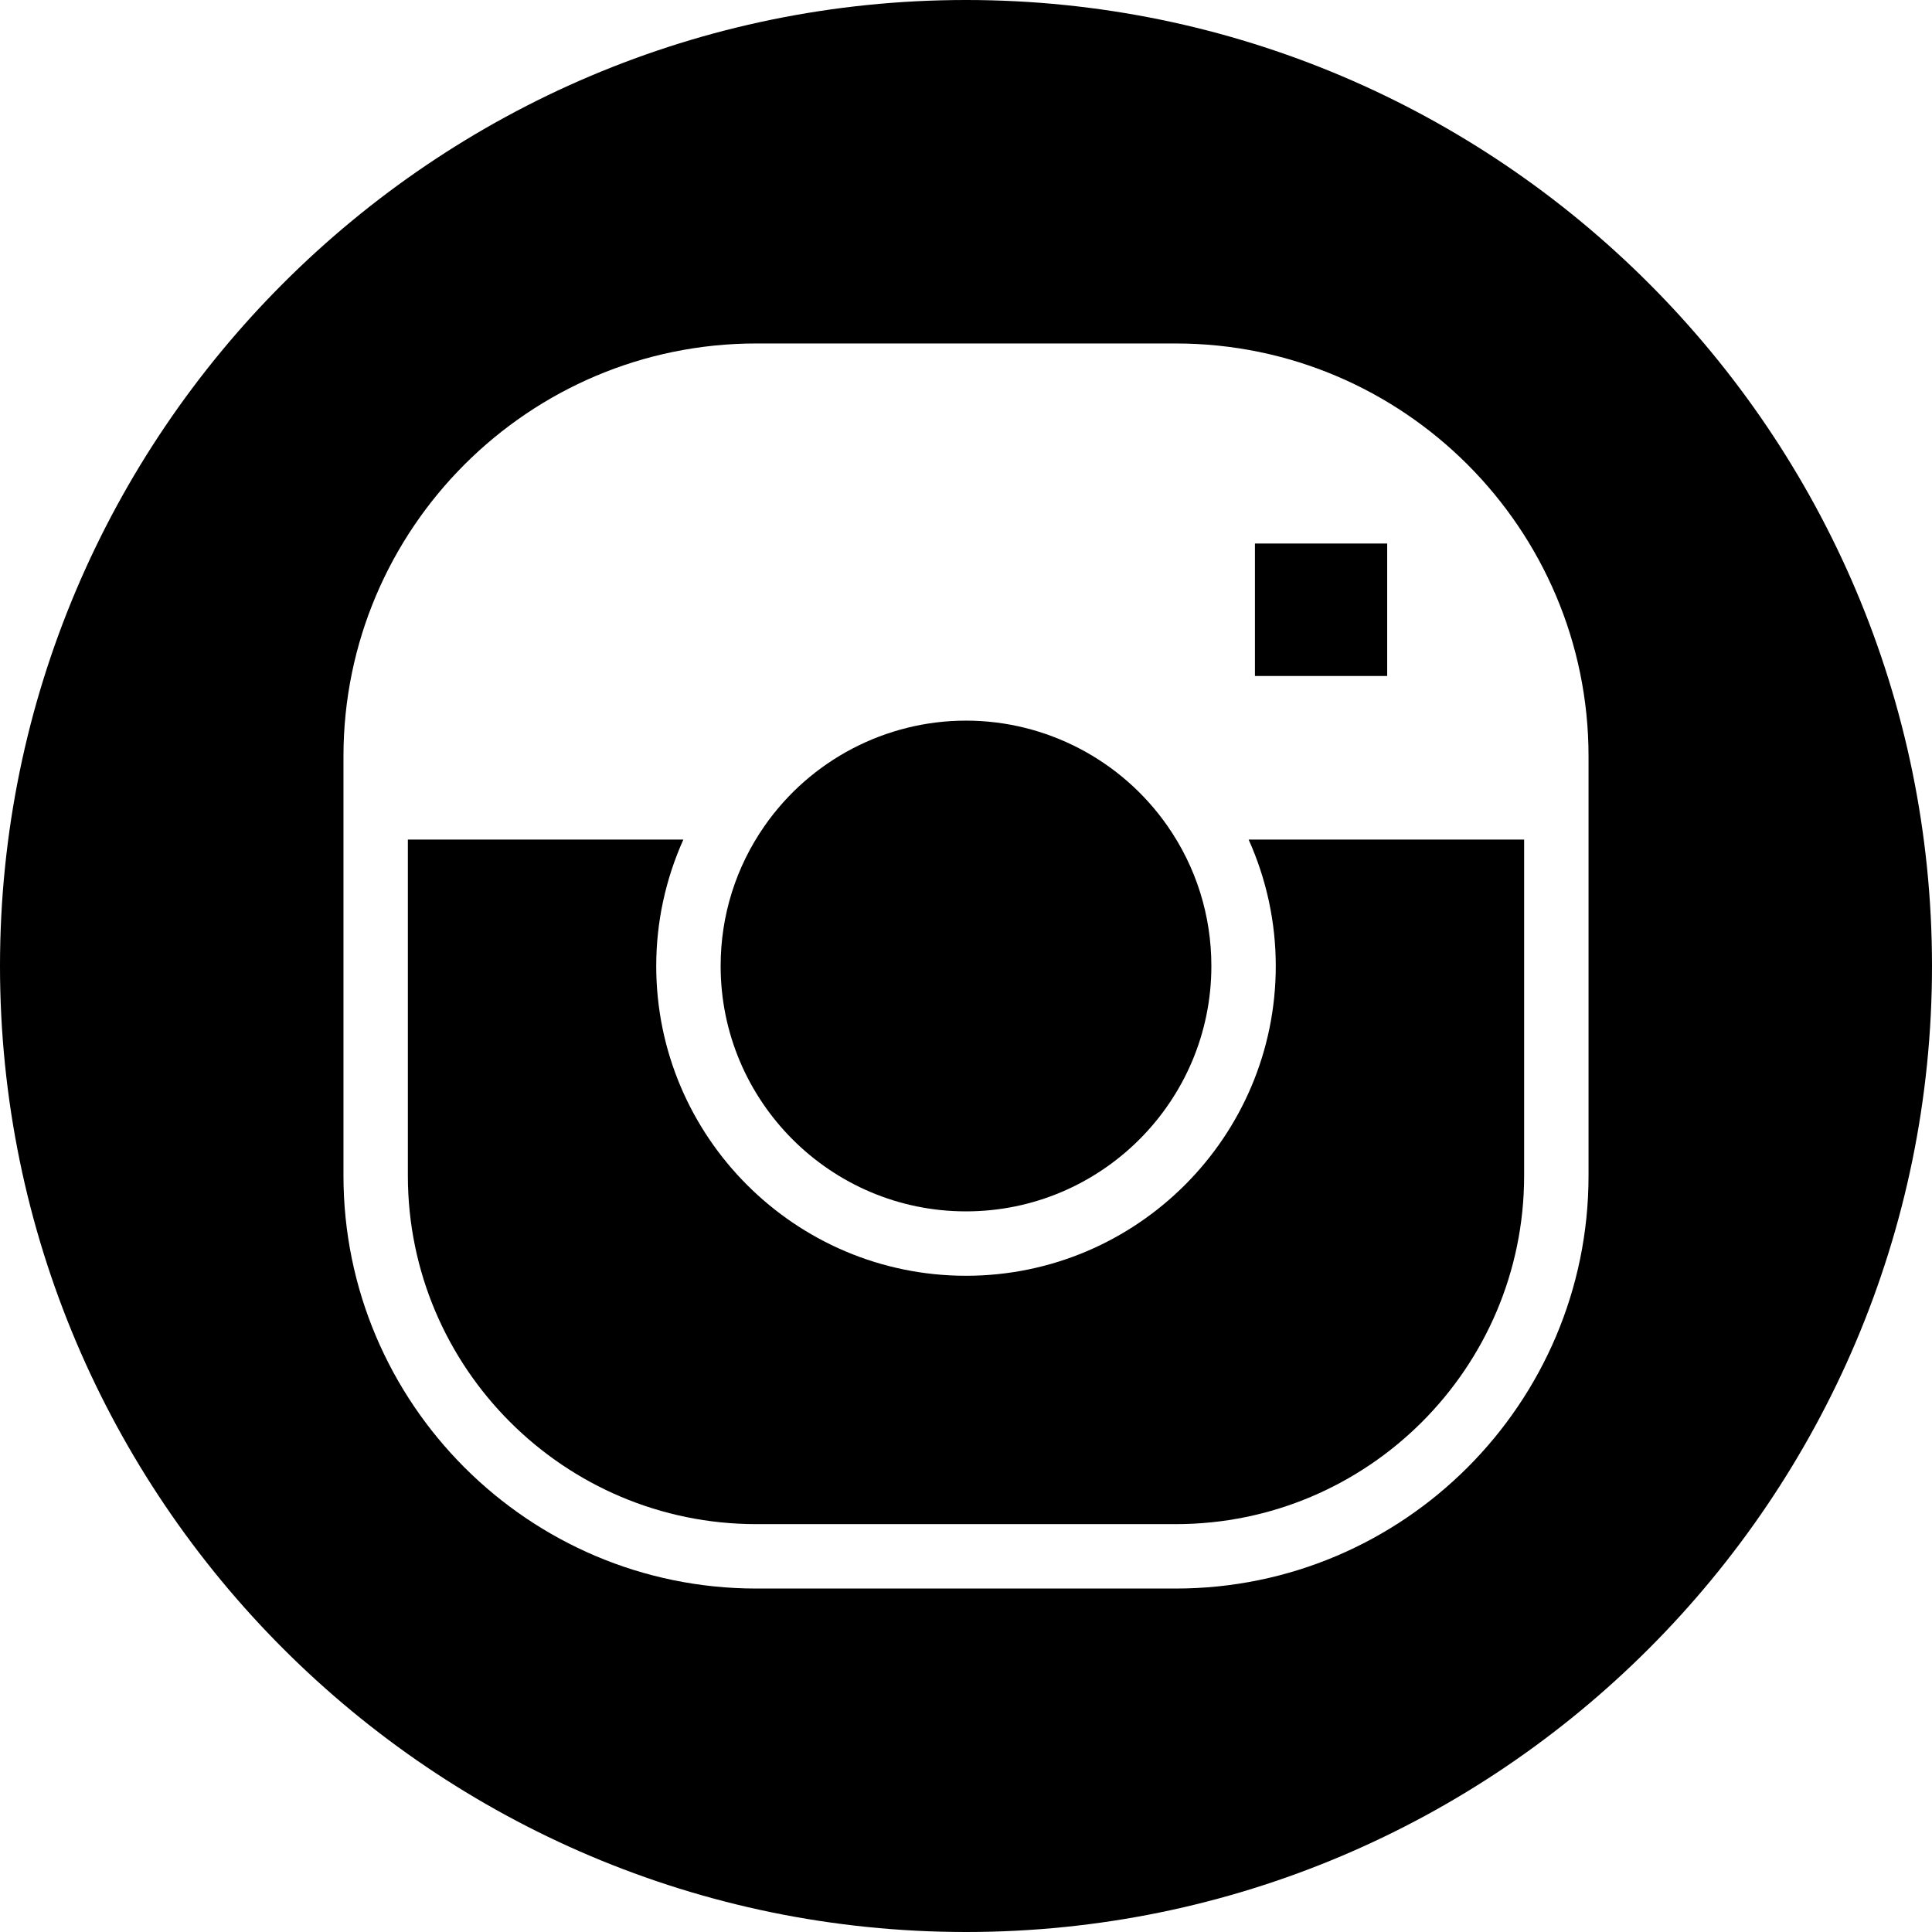 <?xml version="1.0" encoding="UTF-8"?><svg xmlns="http://www.w3.org/2000/svg" xmlns:xlink="http://www.w3.org/1999/xlink" height="300.0" preserveAspectRatio="xMidYMid meet" version="1.0" viewBox="0.0 0.0 300.0 300.0" width="300.0" zoomAndPan="magnify"><g><g id="change1_1"><path d="M150,0C67.29,0,0,67.29,0,150s67.29,150,150,150s150-67.29,150-150S232.71,0,150,0z M246.667,182.567 c0,35.345-28.755,64.1-64.1,64.1h-65.133c-35.345,0-64.1-28.755-64.1-64.1v-65.133c0-35.345,28.755-64.1,64.1-64.1h65.133 c35.345,0,64.1,28.755,64.1,64.1V182.567z" fill="inherit"/><path d="M194.867 84.399H215.401V104.967H194.867z" fill="inherit"/><path d="M150,188.101c21.009,0,38.101-17.091,38.101-38.101c0-7.842-2.363-15.369-6.834-21.771 c-7.14-10.225-18.83-16.33-31.266-16.33s-24.126,6.105-31.266,16.33c-4.471,6.401-6.834,13.929-6.834,21.771 C111.899,171.009,128.991,188.101,150,188.101z" fill="inherit"/><path d="M198.101,150c0,26.523-21.577,48.101-48.101,48.101S101.899,176.523,101.899,150c0-6.85,1.462-13.5,4.214-19.634h-42.78 v52.201c0,29.831,24.269,54.1,54.1,54.1h65.133c29.831,0,54.1-24.269,54.1-54.1v-52.201h-42.78 C196.639,136.5,198.101,143.15,198.101,150z" fill="inherit"/></g></g></svg>